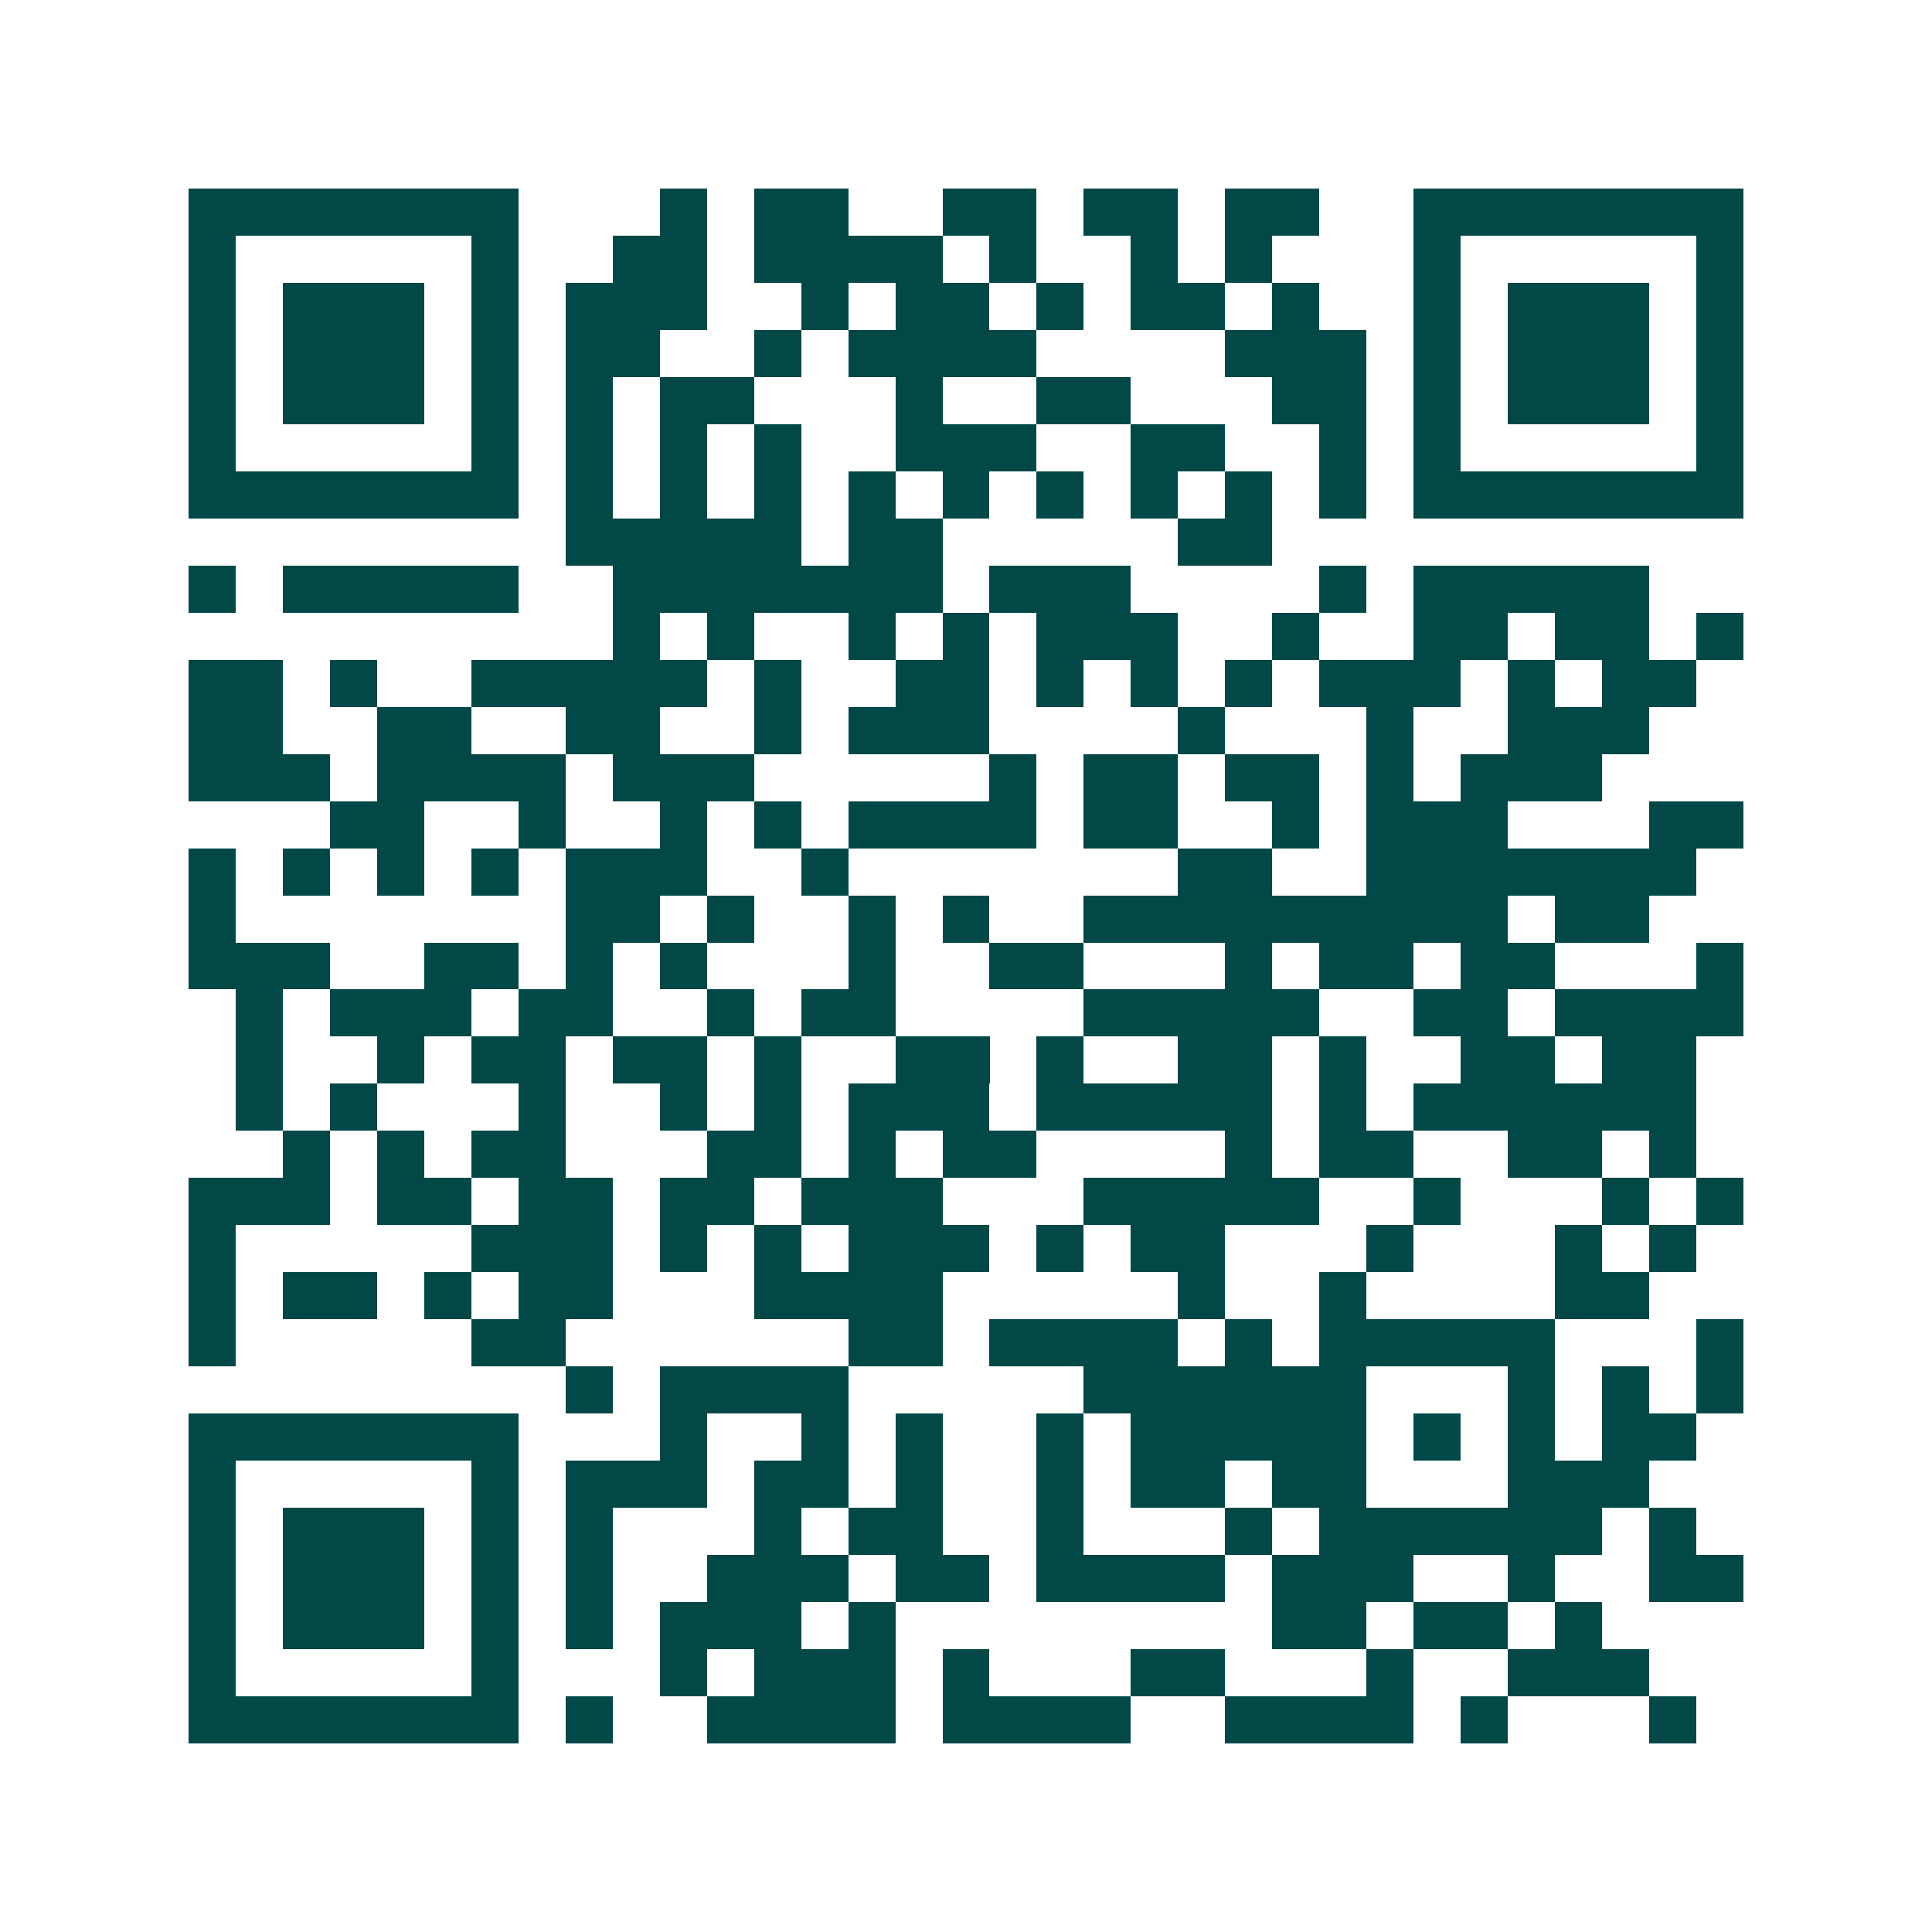 <svg xmlns="http://www.w3.org/2000/svg" width="200" height="200" viewBox="0 0 41 41" shape-rendering="crispEdges"><path fill="#ffffff" d="M0 0h41v41H0z"/><path stroke="#014847" d="M4 4.5h7m3 0h1m1 0h2m2 0h2m1 0h2m1 0h2m2 0h7M4 5.5h1m5 0h1m2 0h2m1 0h4m1 0h1m2 0h1m1 0h1m3 0h1m5 0h1M4 6.5h1m1 0h3m1 0h1m1 0h3m2 0h1m1 0h2m1 0h1m1 0h2m1 0h1m2 0h1m1 0h3m1 0h1M4 7.5h1m1 0h3m1 0h1m1 0h2m2 0h1m1 0h4m4 0h3m1 0h1m1 0h3m1 0h1M4 8.5h1m1 0h3m1 0h1m1 0h1m1 0h2m3 0h1m2 0h2m3 0h2m1 0h1m1 0h3m1 0h1M4 9.5h1m5 0h1m1 0h1m1 0h1m1 0h1m2 0h3m2 0h2m2 0h1m1 0h1m5 0h1M4 10.5h7m1 0h1m1 0h1m1 0h1m1 0h1m1 0h1m1 0h1m1 0h1m1 0h1m1 0h1m1 0h7M12 11.5h5m1 0h2m5 0h2M4 12.5h1m1 0h5m2 0h7m1 0h3m4 0h1m1 0h5M13 13.5h1m1 0h1m2 0h1m1 0h1m1 0h3m2 0h1m2 0h2m1 0h2m1 0h1M4 14.5h2m1 0h1m2 0h5m1 0h1m2 0h2m1 0h1m1 0h1m1 0h1m1 0h3m1 0h1m1 0h2M4 15.5h2m2 0h2m2 0h2m2 0h1m1 0h3m4 0h1m3 0h1m2 0h3M4 16.5h3m1 0h4m1 0h3m5 0h1m1 0h2m1 0h2m1 0h1m1 0h3M7 17.5h2m2 0h1m2 0h1m1 0h1m1 0h4m1 0h2m2 0h1m1 0h3m3 0h2M4 18.5h1m1 0h1m1 0h1m1 0h1m1 0h3m2 0h1m7 0h2m2 0h7M4 19.5h1m7 0h2m1 0h1m2 0h1m1 0h1m2 0h9m1 0h2M4 20.5h3m2 0h2m1 0h1m1 0h1m3 0h1m2 0h2m3 0h1m1 0h2m1 0h2m3 0h1M5 21.5h1m1 0h3m1 0h2m2 0h1m1 0h2m4 0h5m2 0h2m1 0h4M5 22.5h1m2 0h1m1 0h2m1 0h2m1 0h1m2 0h2m1 0h1m2 0h2m1 0h1m2 0h2m1 0h2M5 23.5h1m1 0h1m3 0h1m2 0h1m1 0h1m1 0h3m1 0h5m1 0h1m1 0h6M6 24.5h1m1 0h1m1 0h2m3 0h2m1 0h1m1 0h2m4 0h1m1 0h2m2 0h2m1 0h1M4 25.5h3m1 0h2m1 0h2m1 0h2m1 0h3m3 0h5m2 0h1m3 0h1m1 0h1M4 26.5h1m5 0h3m1 0h1m1 0h1m1 0h3m1 0h1m1 0h2m3 0h1m3 0h1m1 0h1M4 27.5h1m1 0h2m1 0h1m1 0h2m3 0h4m5 0h1m2 0h1m4 0h2M4 28.5h1m5 0h2m6 0h2m1 0h4m1 0h1m1 0h5m3 0h1M12 29.5h1m1 0h4m5 0h6m3 0h1m1 0h1m1 0h1M4 30.5h7m3 0h1m2 0h1m1 0h1m2 0h1m1 0h5m1 0h1m1 0h1m1 0h2M4 31.5h1m5 0h1m1 0h3m1 0h2m1 0h1m2 0h1m1 0h2m1 0h2m3 0h3M4 32.5h1m1 0h3m1 0h1m1 0h1m3 0h1m1 0h2m2 0h1m3 0h1m1 0h6m1 0h1M4 33.5h1m1 0h3m1 0h1m1 0h1m2 0h3m1 0h2m1 0h4m1 0h3m2 0h1m2 0h2M4 34.5h1m1 0h3m1 0h1m1 0h1m1 0h3m1 0h1m8 0h2m1 0h2m1 0h1M4 35.5h1m5 0h1m3 0h1m1 0h3m1 0h1m3 0h2m3 0h1m2 0h3M4 36.5h7m1 0h1m2 0h4m1 0h4m2 0h4m1 0h1m3 0h1"/></svg>
